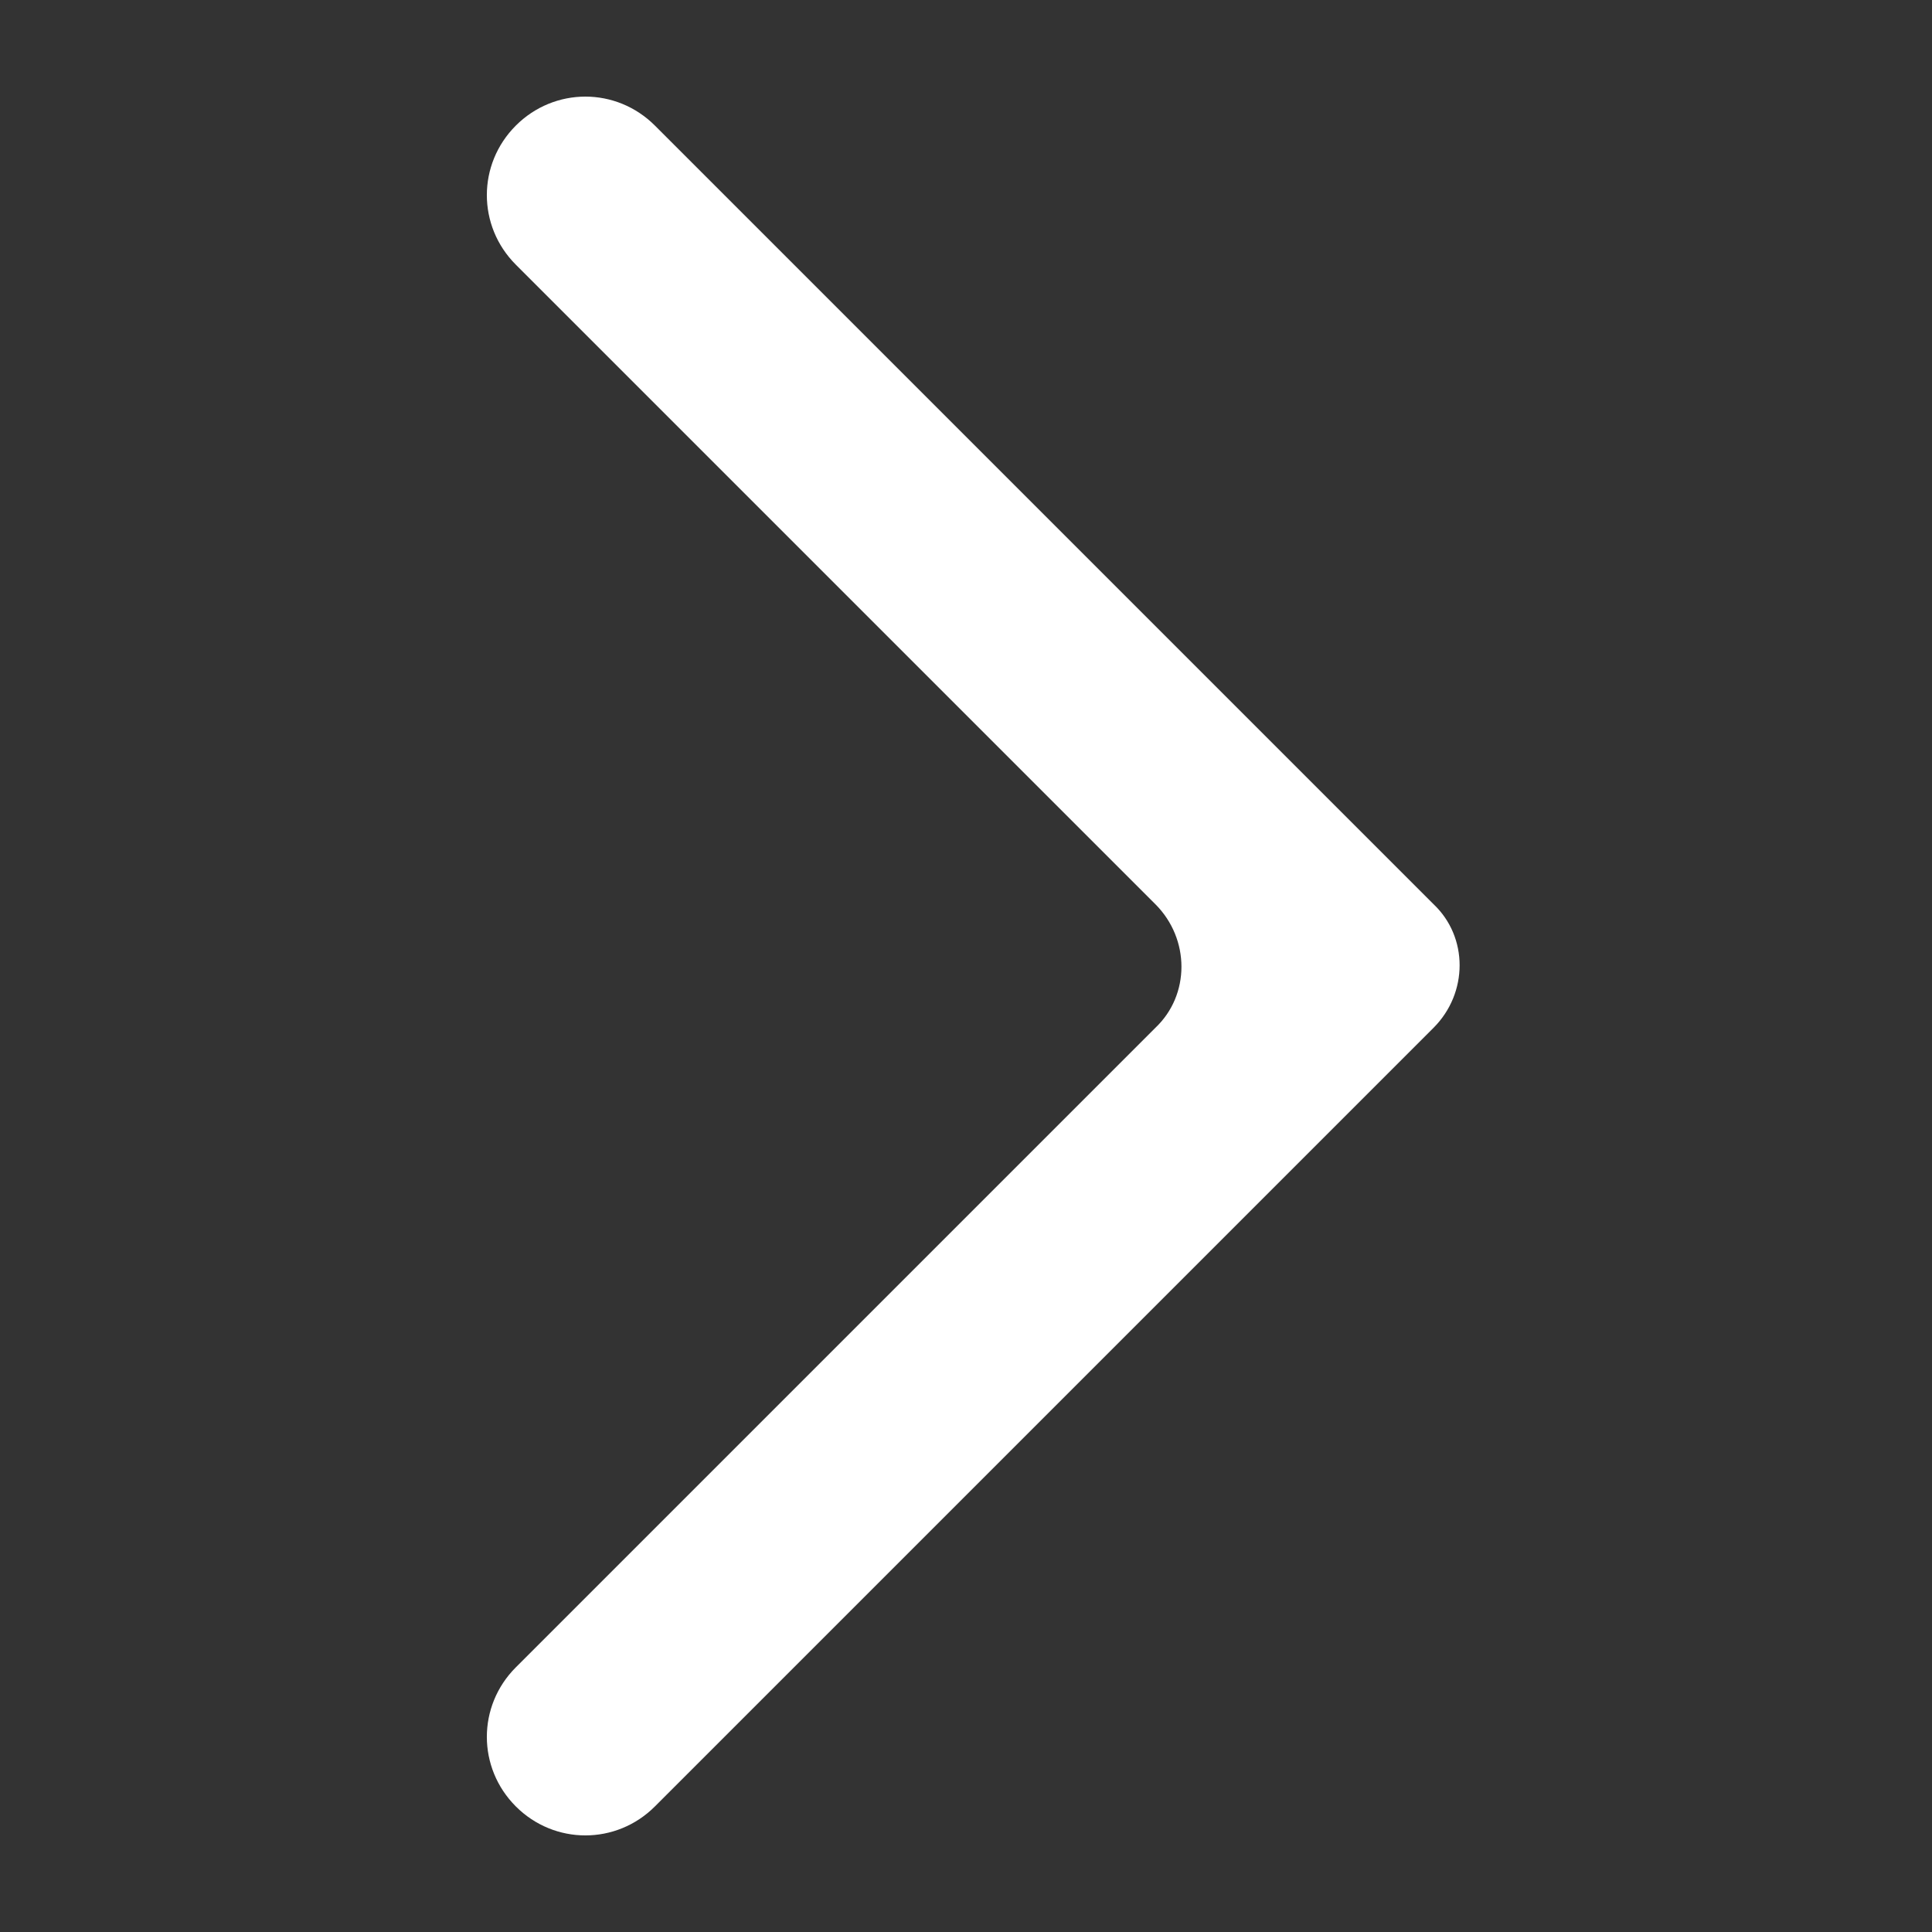 <?xml version="1.0" encoding="UTF-8"?>
<svg width="100pt" height="100pt" version="1.1" viewBox="0 0 100 100" xmlns="http://www.w3.org/2000/svg">
 <rect x="0" y="0" width="100" height="100" fill="#333333" stroke="none"/>
 <path d="m74.199 53.199c1.801-1.801 1.801-4.699 0-6.398l-40.301-40.301c-2-2-5.199-2-7.199 0s-2 5.199 0 7.199l33.102 33.102c1.801 1.801 1.801 4.699 0 6.398l-33.102 33.102c-2 2-2 5.199 0 7.199s5.199 2 7.199 0z" fill="#ffffff"/>
</svg>
